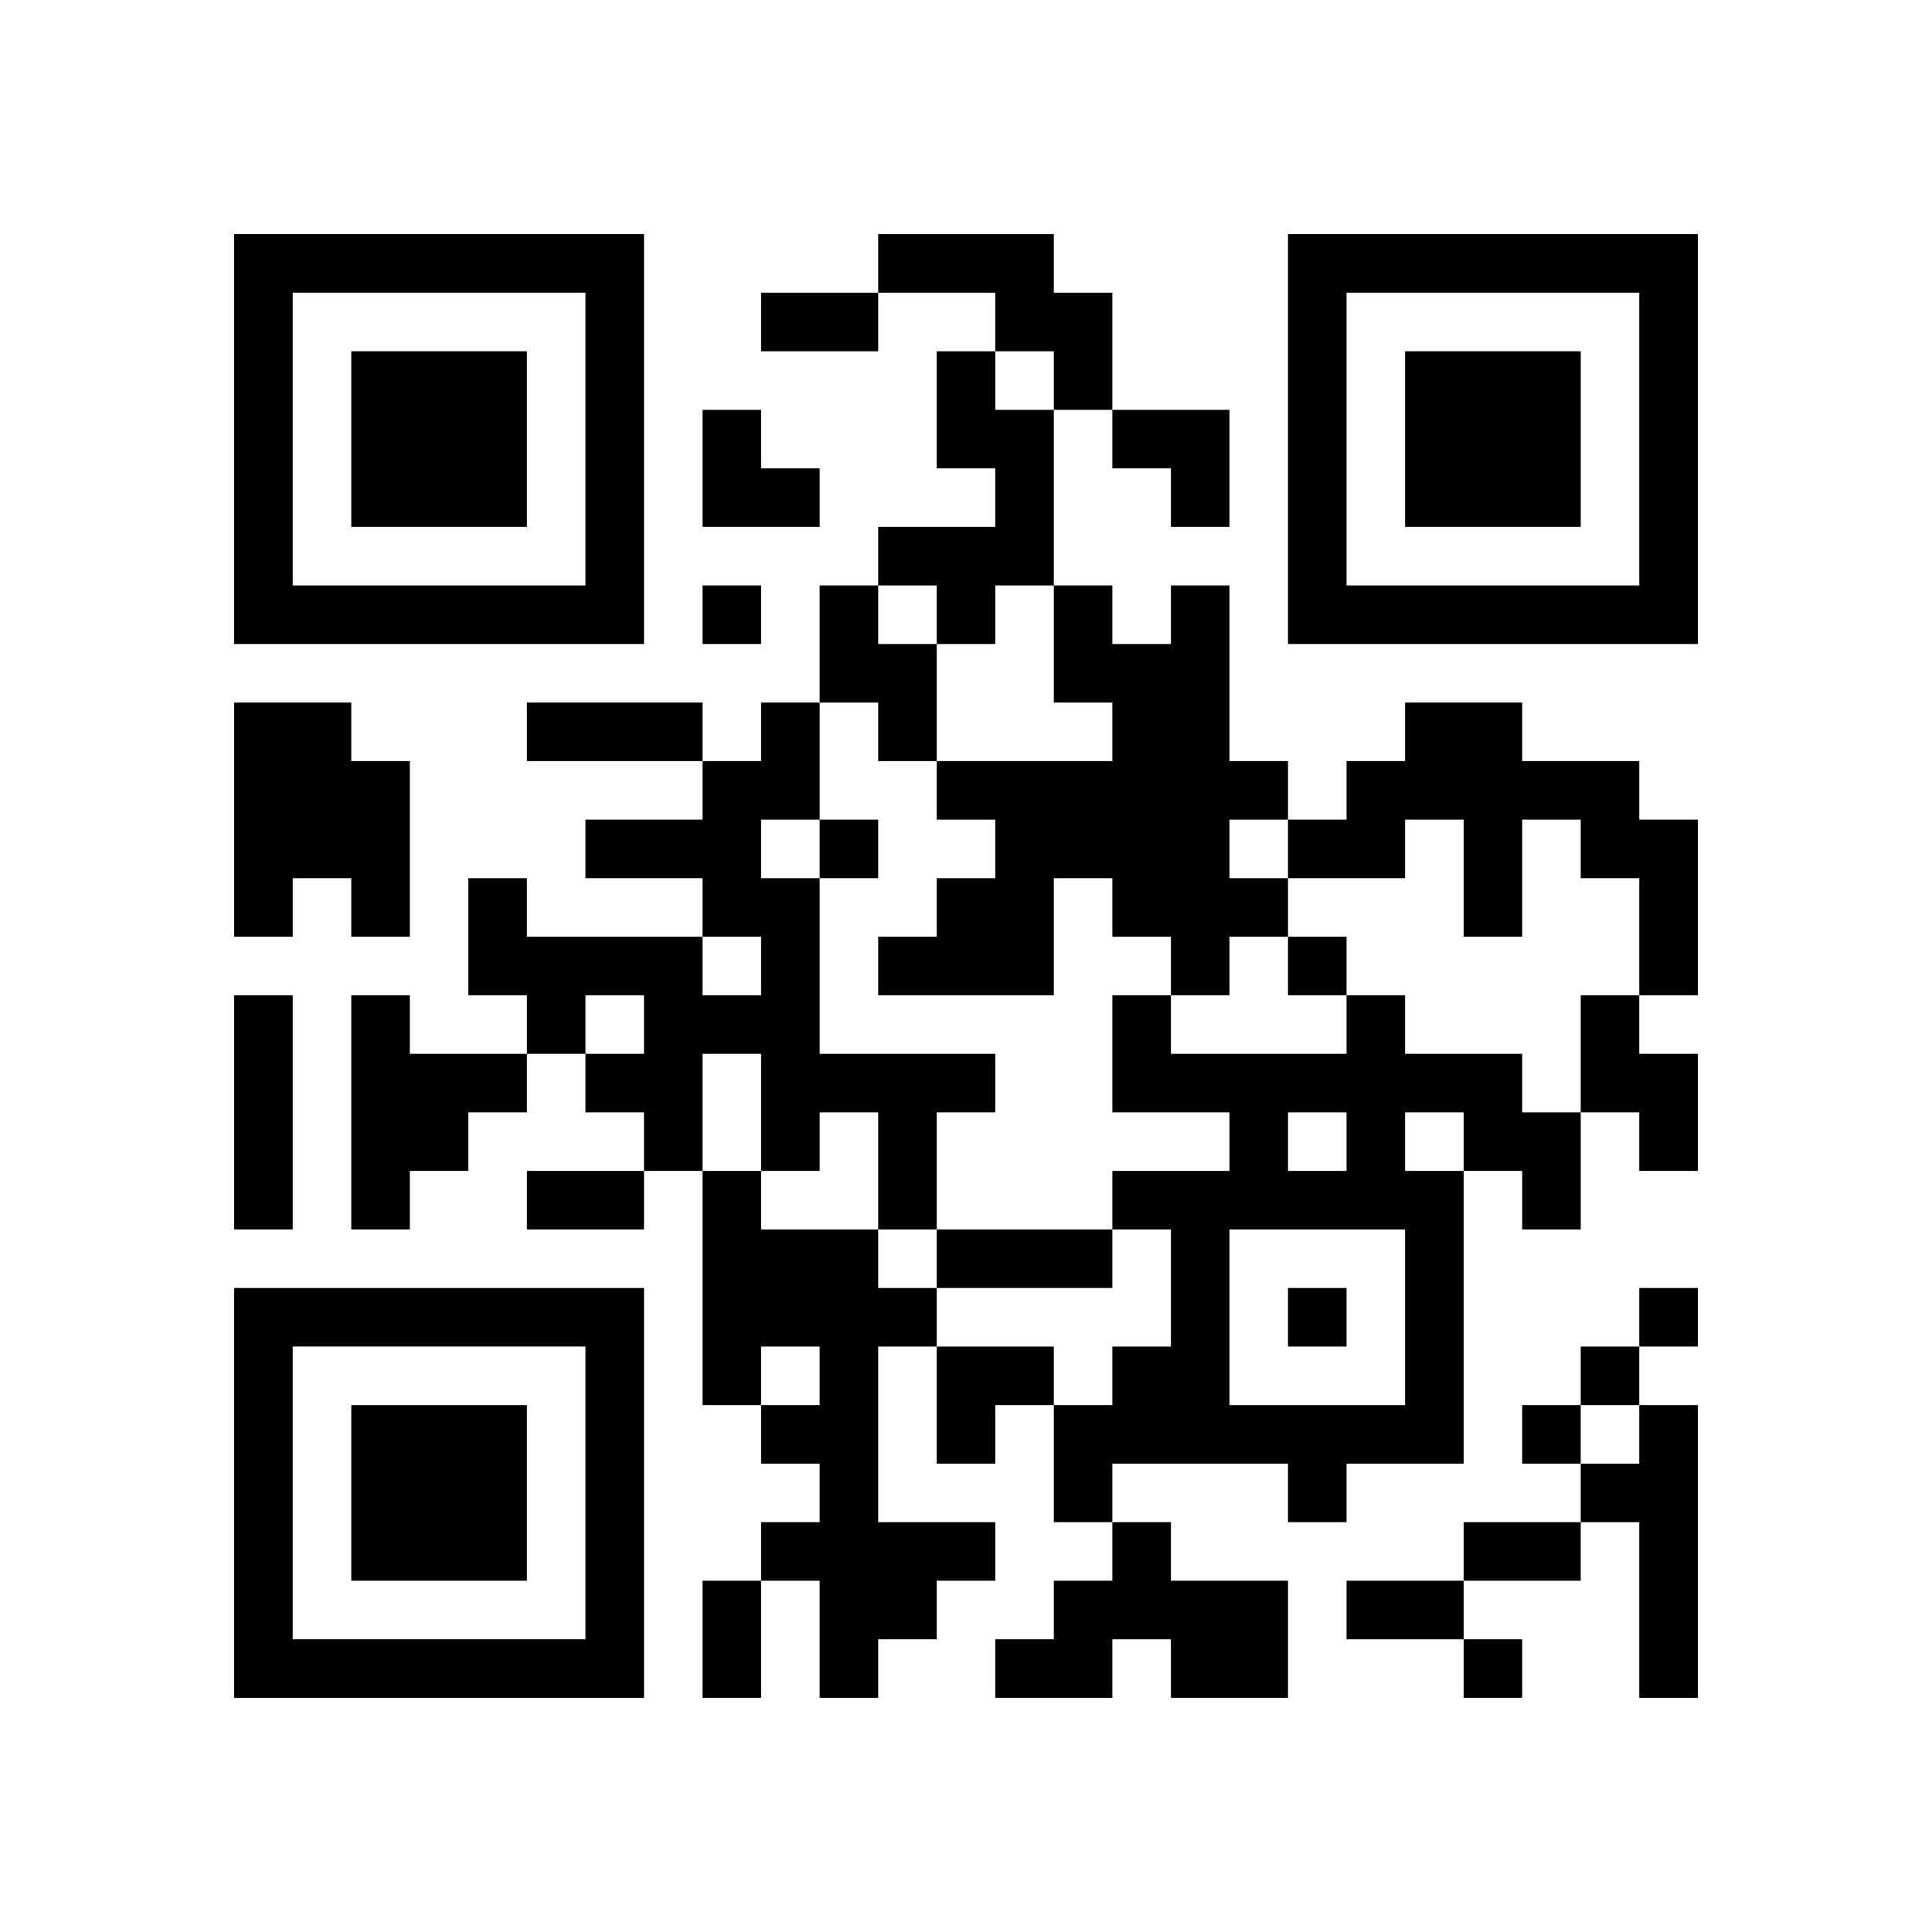 <svg xmlns="http://www.w3.org/2000/svg"
            xmlns:xlink="http://www.w3.org/1999/xlink"
            version="1.1"
            baseProfile="full"
            viewBox="-4 -4 33 33" 
            width="132"
            height="132"
            id="qrcode-7d807fa3d651ce7ed6266d7723cdd6e8">
<symbol id="tracker"><path d="m 0 7 0 7 7 0 0 -7 -7 0 z m 1 1 5 0 0 5 -5 0 0 -5 z m 1 1 0 3 3 0 0 -3 -3 0 z" style="fill:#000000;stroke:none"></path></symbol>
<use x="0" y="-7" xlink:href="#tracker"></use>
<use x="0" y="11" xlink:href="#tracker"></use>
<use x="18" y="-7" xlink:href="#tracker"></use>
<path d="M11,0 h3v1h1v2h-1v-1h-1v-1h-2v-1 M12,2 h1v1h1v3h-1v1h-1v-1h-1v-1h2v-1h-1v-2 M10,6 h1v1h1v2h-1v-1h-1v-2 M16,6 h1v3h1v1h-1v1h1v1h-1v1h-1v-1h-1v-1h-1v2h-3v-1h1v-1h1v-1h-1v-1h3v-1h-1v-2h1v1h1v-1 M0,8 h2v1h1v3h-1v-1h-1v1h-1v-4 M9,8 h1v2h-1v1h1v3h3v1h-1v2h-1v-2h-1v1h-1v-2h-1v2h-1v-1h-1v-1h1v-1h-1v1h-1v-1h-1v-2h1v1h3v1h1v-1h-1v-1h-2v-1h2v-1h1v-1 M20,8 h2v1h2v1h1v3h-1v-2h-1v-1h-1v2h-1v-2h-1v1h-2v-1h1v-1h1v-1 M0,13 h1v4h-1v-4 M2,13 h1v1h2v1h-1v1h-1v1h-1v-4 M19,13 h1v1h2v1h1v2h-1v-1h-1v5h-2v1h-1v-1h-3v1h-1v-2h1v-1h1v-2h-1v-1h2v-1h-2v-2h1v1h3v-1 M18,15 v1h1v-1h-1 M20,15 v1h1v-1h-1 M17,17 v3h3v-3h-3 M23,13 h1v1h1v2h-1v-1h-1v-2 M8,16 h1v1h2v1h1v1h-1v3h2v1h-1v1h-1v1h-1v-2h-1v-1h1v-1h-1v-1h1v-1h-1v1h-1v-4 M24,20 h1v5h-1v-3h-1v-1h1v-1 M15,22 h1v1h2v2h-2v-1h-1v1h-2v-1h1v-1h1v-1 M8,6 v1h1v-1h-1 M10,10 v1h1v-1h-1 M18,12 v1h1v-1h-1 M18,18 v1h1v-1h-1 M24,18 v1h1v-1h-1 M23,19 v1h1v-1h-1 M22,20 v1h1v-1h-1 M21,24 v1h1v-1h-1 M9,1 h2v1h-2v-1 M5,8 h3v1h-3v-1 M5,16 h2v1h-2v-1 M12,17 h3v1h-3v-1 M21,22 h2v1h-2v-1 M8,23 h1v2h-1v-2 M19,23 h2v1h-2v-1 M8,3 h1v1h1v1h-2z M15,3 h2v2h-1v-1h-1z M12,19 h2v1h-1v1h-1z" style="fill:#000000;stroke:none" ></path></svg>